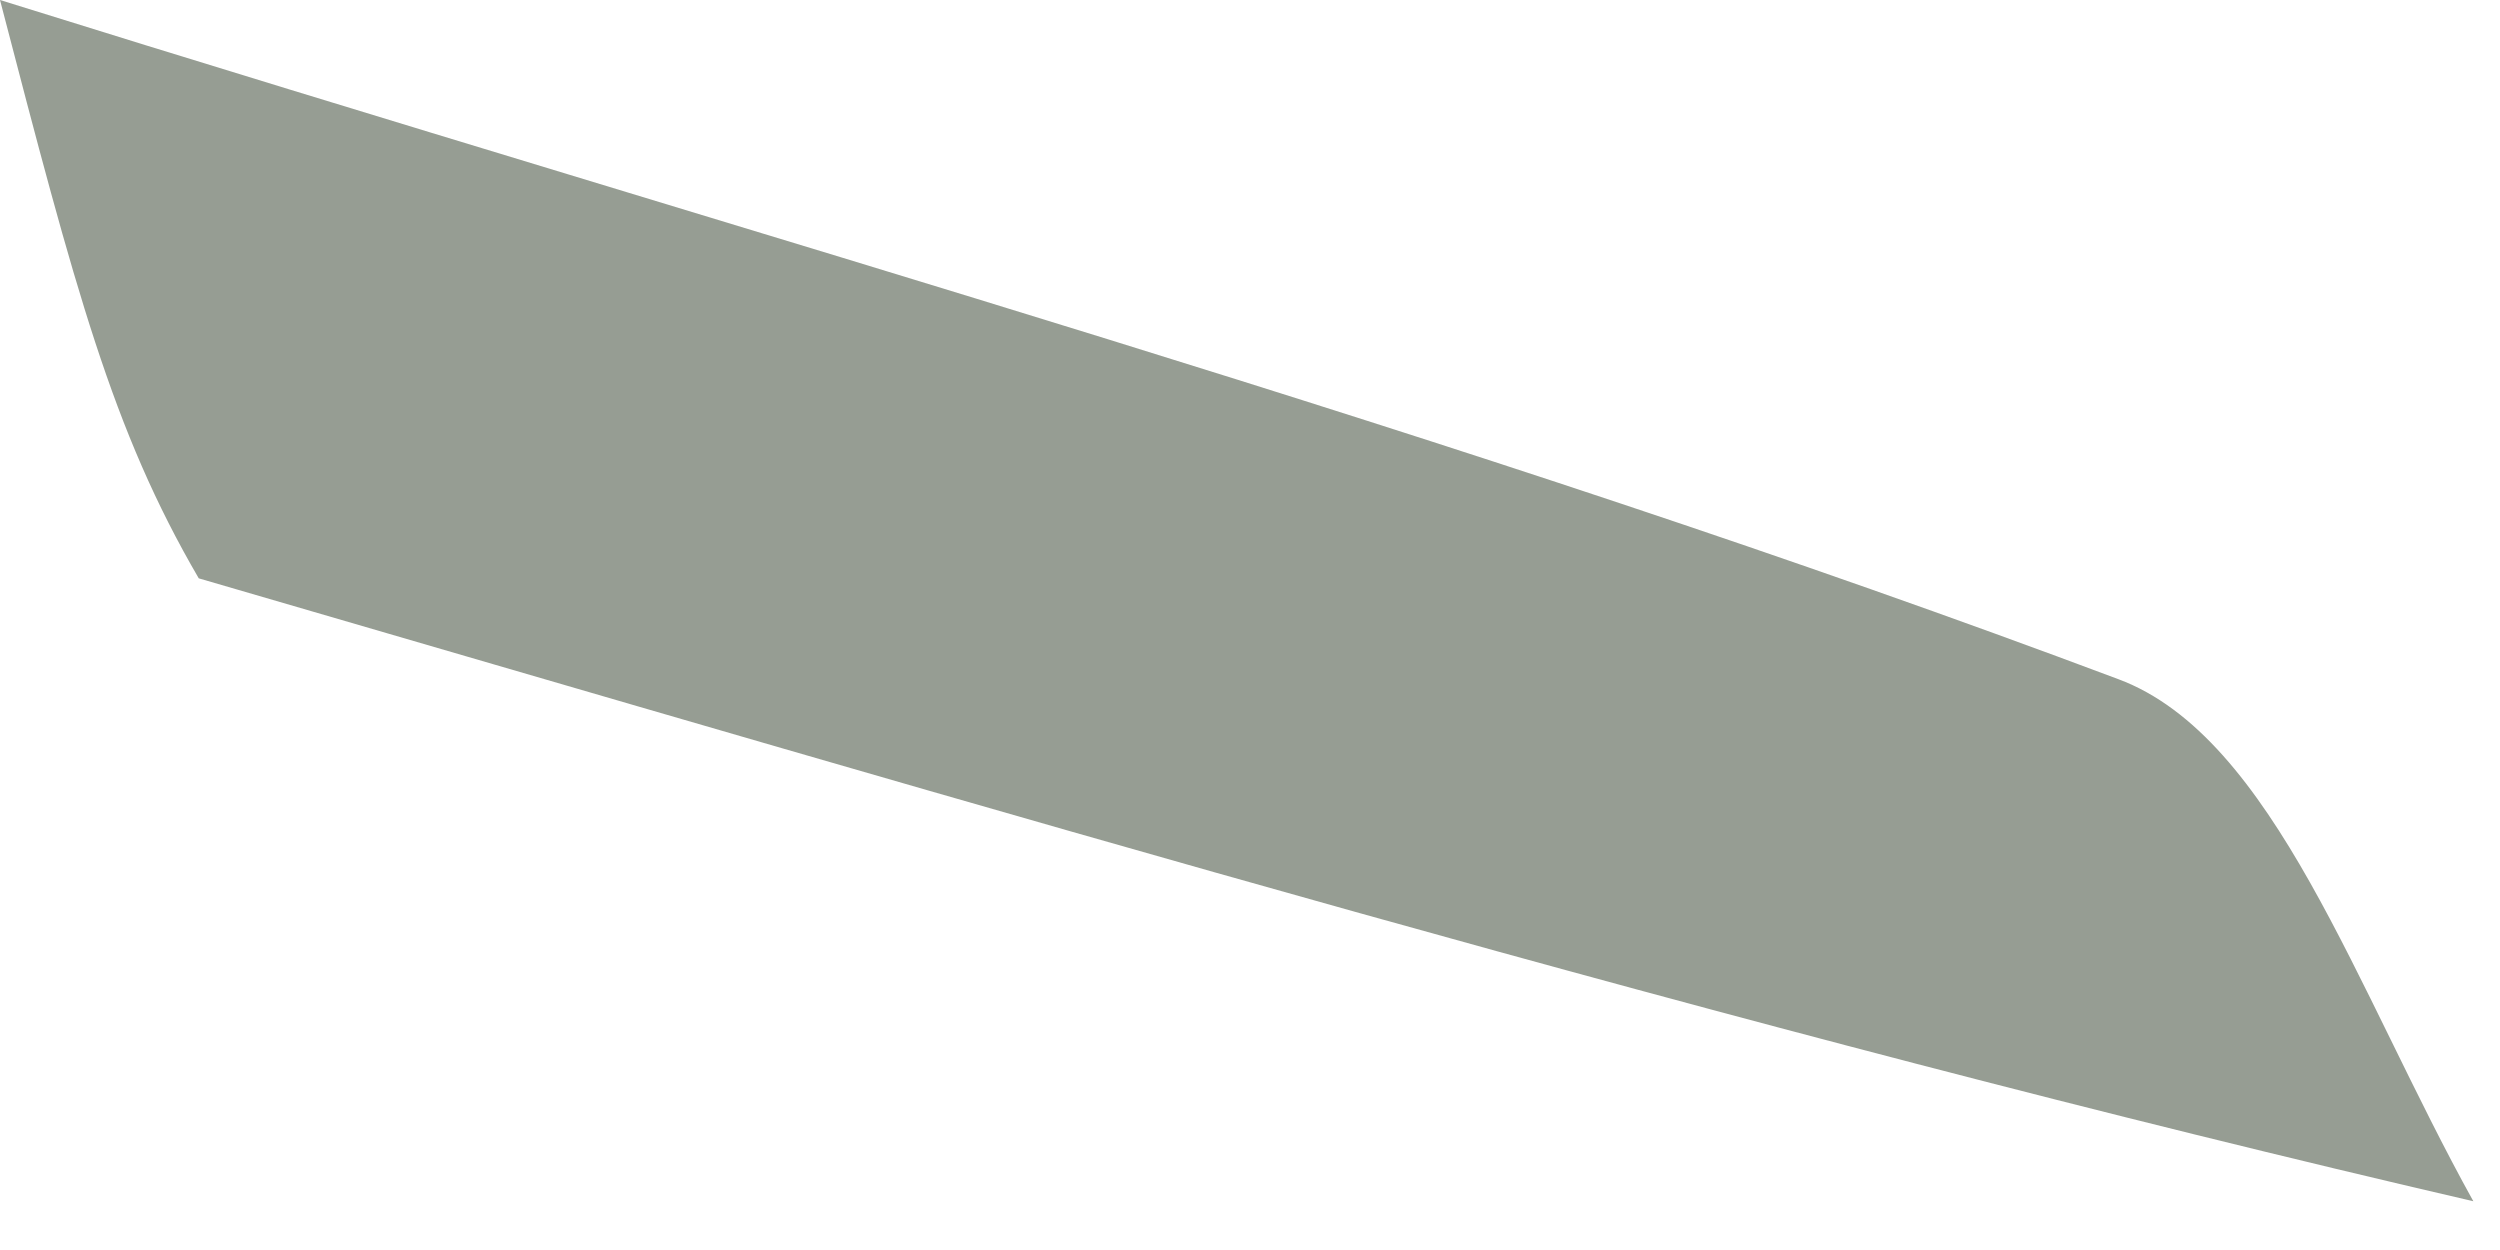 <?xml version="1.0" encoding="utf-8"?>
<svg xmlns="http://www.w3.org/2000/svg" fill="none" height="100%" overflow="visible" preserveAspectRatio="none" style="display: block;" viewBox="0 0 6 3" width="100%">
<path d="M5.936 2.883C4.159 2.471 2.379 1.942 0.477 1.388C0.269 1.031 0.182 0.699 0 0C1.883 0.588 3.51 1.039 5.084 1.63C5.457 1.769 5.654 2.375 5.936 2.883Z" fill="#969D93" id="Vector"/>
</svg>